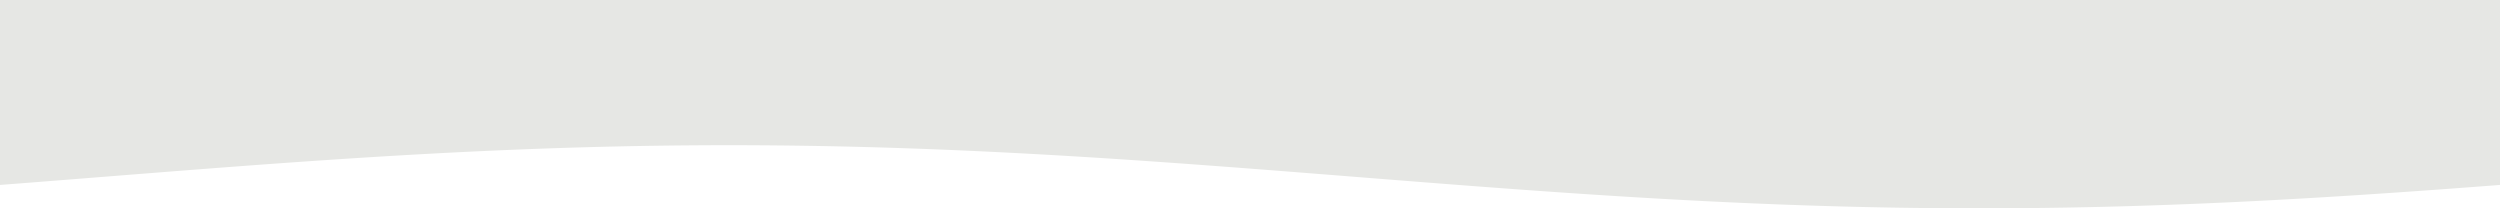 <svg xmlns="http://www.w3.org/2000/svg" width="1440" height="120" viewBox="0 0 1440 120" fill="none"><path d="M1440 0V106.524L1436.42 106.8L1432.8 107.076L1429.18 107.345L1425.6 107.615L1421.98 107.891L1418.4 108.153L1414.78 108.422L1411.2 108.691L1407.58 108.953L1404 109.215L1400.42 109.476L1396.8 109.731L1393.22 109.985L1389.6 110.24L1385.98 110.495L1382.4 110.742L1378.82 110.989L1375.2 111.236L1371.58 111.476L1368 111.724L1364.42 111.956L1360.8 112.196L1357.18 112.429L1353.6 112.662L1349.98 112.887L1346.4 113.113L1342.82 113.331L1339.2 113.556L1335.58 113.767L1332 113.985L1328.38 114.196L1324.8 114.4L1321.18 114.604L1317.6 114.807L1313.98 115.004L1310.4 115.2L1306.82 115.396L1303.2 115.578L1299.62 115.767L1296 115.949L1292.38 116.124L1288.8 116.298L1285.18 116.473L1281.6 116.64L1277.98 116.8L1274.4 116.96L1270.82 117.12L1267.2 117.273L1263.62 117.418L1260 117.564L1256.38 117.702L1252.8 117.84L1249.18 117.978L1245.6 118.102L1241.98 118.225L1238.4 118.349L1234.82 118.465L1231.2 118.582L1227.62 118.691L1224 118.793L1220.38 118.895L1216.8 118.989L1213.22 119.084L1209.6 119.171L1205.98 119.251L1202.4 119.331L1198.78 119.404L1195.2 119.476L1191.62 119.542L1188 119.6L1184.38 119.658L1180.8 119.709L1177.22 119.76L1173.6 119.804L1169.98 119.847L1166.4 119.876L1162.78 119.913L1159.2 119.935L1155.62 119.956L1152 119.978L1148.38 119.985L1144.8 119.993L1141.22 120H1137.6L1133.98 119.993L1130.4 119.985L1126.78 119.971L1123.2 119.949L1119.62 119.927L1116 119.898L1112.38 119.869L1108.8 119.833L1105.22 119.789L1101.6 119.745L1097.98 119.695L1094.4 119.644L1090.78 119.585L1087.2 119.52L1083.62 119.455L1080 119.382L1076.38 119.302L1072.8 119.222L1069.22 119.142L1065.6 119.047L1061.98 118.96L1058.4 118.858L1054.78 118.756L1051.2 118.655L1047.62 118.545L1044 118.429L1040.38 118.313L1036.8 118.189L1033.22 118.058L1029.6 117.935L1025.98 117.796L1022.4 117.658L1018.78 117.513L1015.2 117.367L1011.62 117.222L1008 117.069L1004.42 116.909L1000.8 116.749L997.217 116.582L993.6 116.415L989.983 116.24L986.4 116.065L982.783 115.891L979.2 115.702L975.583 115.52L972 115.331L968.417 115.135L964.8 114.938L961.217 114.742L957.6 114.538L953.983 114.335L950.4 114.124L946.783 113.913L943.2 113.702L939.583 113.484L936 113.258L932.417 113.04L928.8 112.807L925.217 112.582L921.6 112.349L917.983 112.116L914.4 111.876L910.783 111.644L907.2 111.396L903.583 111.156L900 110.909L896.417 110.662L892.8 110.407L889.217 110.16L885.6 109.905L881.983 109.644L878.4 109.389L874.783 109.127L871.2 108.865L867.583 108.596L864 108.335L860.417 108.065L856.8 107.796L853.217 107.527L849.6 107.258L845.983 106.982L842.4 106.705L838.783 106.429L835.2 106.153L831.583 105.876L828 105.6L824.417 105.316L820.8 105.04L817.217 104.756L813.6 104.473L809.983 104.189L806.4 103.905L802.783 103.622L799.2 103.338L795.583 103.055L792 102.771L788.417 102.487L784.8 102.196L781.217 101.913L777.6 101.629L773.983 101.345L770.4 101.055L766.783 100.771L763.2 100.487L759.583 100.204L756 99.92L752.417 99.636L748.8 99.353L745.217 99.069L741.6 98.785L737.983 98.502L734.4 98.225L730.783 97.942L727.2 97.665L723.583 97.389L720 97.113L716.417 96.836L712.8 96.56L709.217 96.291L705.6 96.022L701.983 95.746L698.4 95.484L694.783 95.215L691.2 94.945L687.583 94.684L684 94.422L680.417 94.16L676.8 93.906L673.217 93.651L669.6 93.396L665.983 93.142L662.4 92.894L658.783 92.647L655.2 92.4L651.583 92.16L648 91.913L644.417 91.68L640.8 91.44L637.217 91.207L633.6 90.975L629.983 90.749L626.4 90.524L622.783 90.305L619.2 90.08L615.583 89.869L612 89.651L608.417 89.44L604.8 89.236L601.217 89.033L597.6 88.829L593.983 88.633L590.4 88.436L586.783 88.24L583.2 88.058L579.583 87.869L576 87.687L572.417 87.513L568.8 87.338L565.183 87.164L561.6 86.996L557.983 86.836L554.4 86.676L550.817 86.516L547.2 86.364L543.583 86.218L540 86.073L536.417 85.934L532.8 85.796L529.183 85.658L525.6 85.534L521.983 85.411L518.4 85.287L514.817 85.171L511.2 85.055L507.583 84.945L504 84.844L500.417 84.742L496.8 84.647L493.183 84.553L489.6 84.466L485.983 84.385L482.4 84.305L478.817 84.233L475.2 84.16L471.583 84.095L468 84.036L464.417 83.978L460.8 83.927L457.183 83.876L453.6 83.833L449.983 83.789L446.4 83.76L442.817 83.724L439.2 83.702L435.583 83.68L432 83.658L428.417 83.651L424.8 83.644L421.183 83.636H417.6L413.983 83.644L410.4 83.651L406.817 83.665L403.2 83.687L399.583 83.709L396 83.738L392.417 83.767L388.8 83.804L385.183 83.847L381.6 83.891L377.983 83.942L374.4 83.993L370.817 84.051L367.2 84.116L363.583 84.182L360 84.254L356.417 84.335L352.8 84.415L349.183 84.495L345.6 84.589L341.983 84.676L338.4 84.778L334.817 84.88L331.2 84.982L327.583 85.091L324 85.207L320.417 85.324L316.8 85.447L313.183 85.578L309.6 85.702L305.983 85.84L302.4 85.978L298.817 86.124L295.2 86.269L291.583 86.415L288 86.567L284.417 86.727L280.8 86.887L277.183 87.055L273.6 87.222L269.983 87.396L266.4 87.571L262.817 87.745L259.2 87.934L255.583 88.116L252 88.305L248.417 88.502L244.8 88.698L241.183 88.895L237.6 89.098L233.983 89.302L230.4 89.513L226.817 89.724L223.2 89.934L219.583 90.153L216 90.378L212.417 90.596L208.8 90.829L205.183 91.055L201.6 91.287L197.983 91.52L194.4 91.76L190.817 91.993L187.2 92.24L183.583 92.48L180 92.727L176.417 92.975L172.8 93.229L169.183 93.476L165.6 93.731L161.983 93.993L158.4 94.247L154.817 94.509L151.2 94.771L147.583 95.04L144 95.302L140.417 95.571L136.8 95.84L133.183 96.109L129.6 96.378L125.983 96.654L122.4 96.931L118.817 97.207L115.2 97.484L111.583 97.76L108 98.036L104.417 98.32L100.8 98.596L97.183 98.88L93.6 99.164L89.983 99.447L86.4 99.731L82.817 100.015L79.2 100.298L75.583 100.582L72 100.865L68.417 101.149L64.8 101.44L61.183 101.724L57.6 102.007L53.983 102.291L50.4 102.582L46.817 102.865L43.2 103.149L39.583 103.433L36 103.716L32.417 104L28.8 104.284L25.183 104.567L21.6 104.851L17.983 105.135L14.4 105.411L10.817 105.695L7.2 105.971L3.583 106.247L0 106.524V0H1440Z" fill="#E6E7E4"></path></svg>